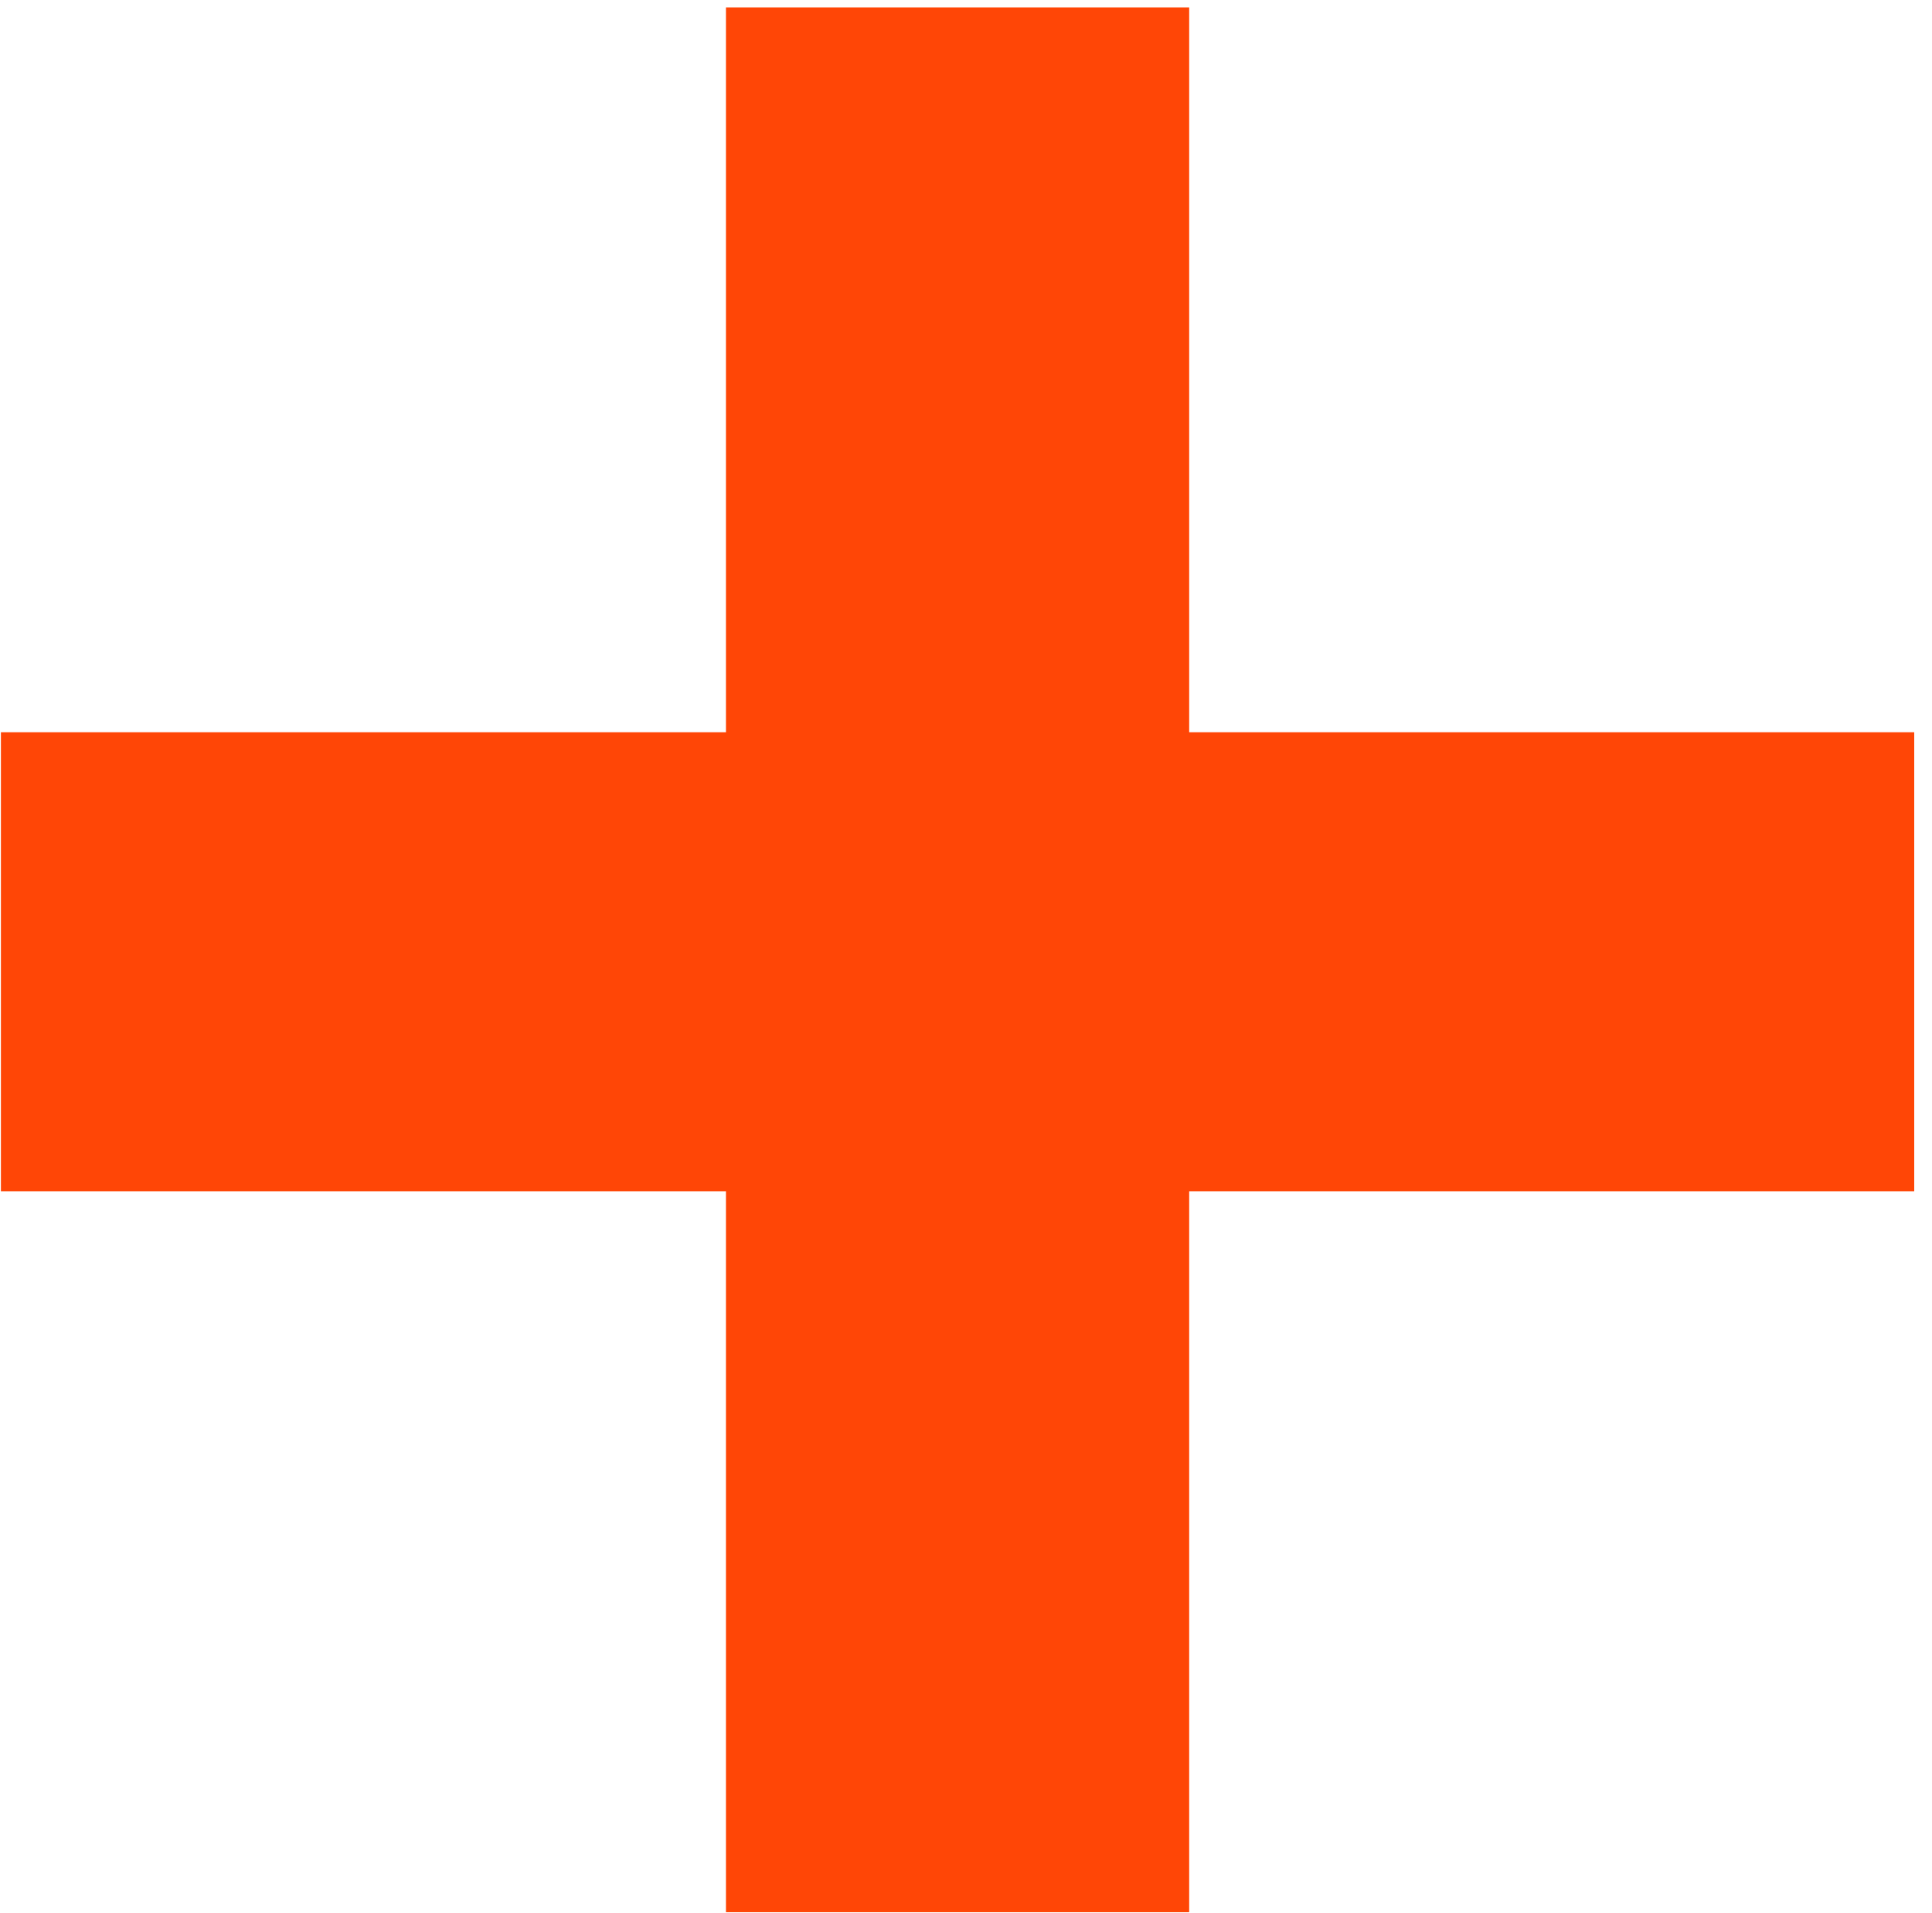 <?xml version="1.0" encoding="UTF-8"?> <svg xmlns="http://www.w3.org/2000/svg" width="106" height="105" viewBox="0 0 106 105" fill="none"><path d="M39.83 104.939V65.38H0.05V40.186H39.83V0.406H65.245V40.186H105.025V65.38H65.245V104.939H39.83Z" fill="#FF4606"></path></svg> 
